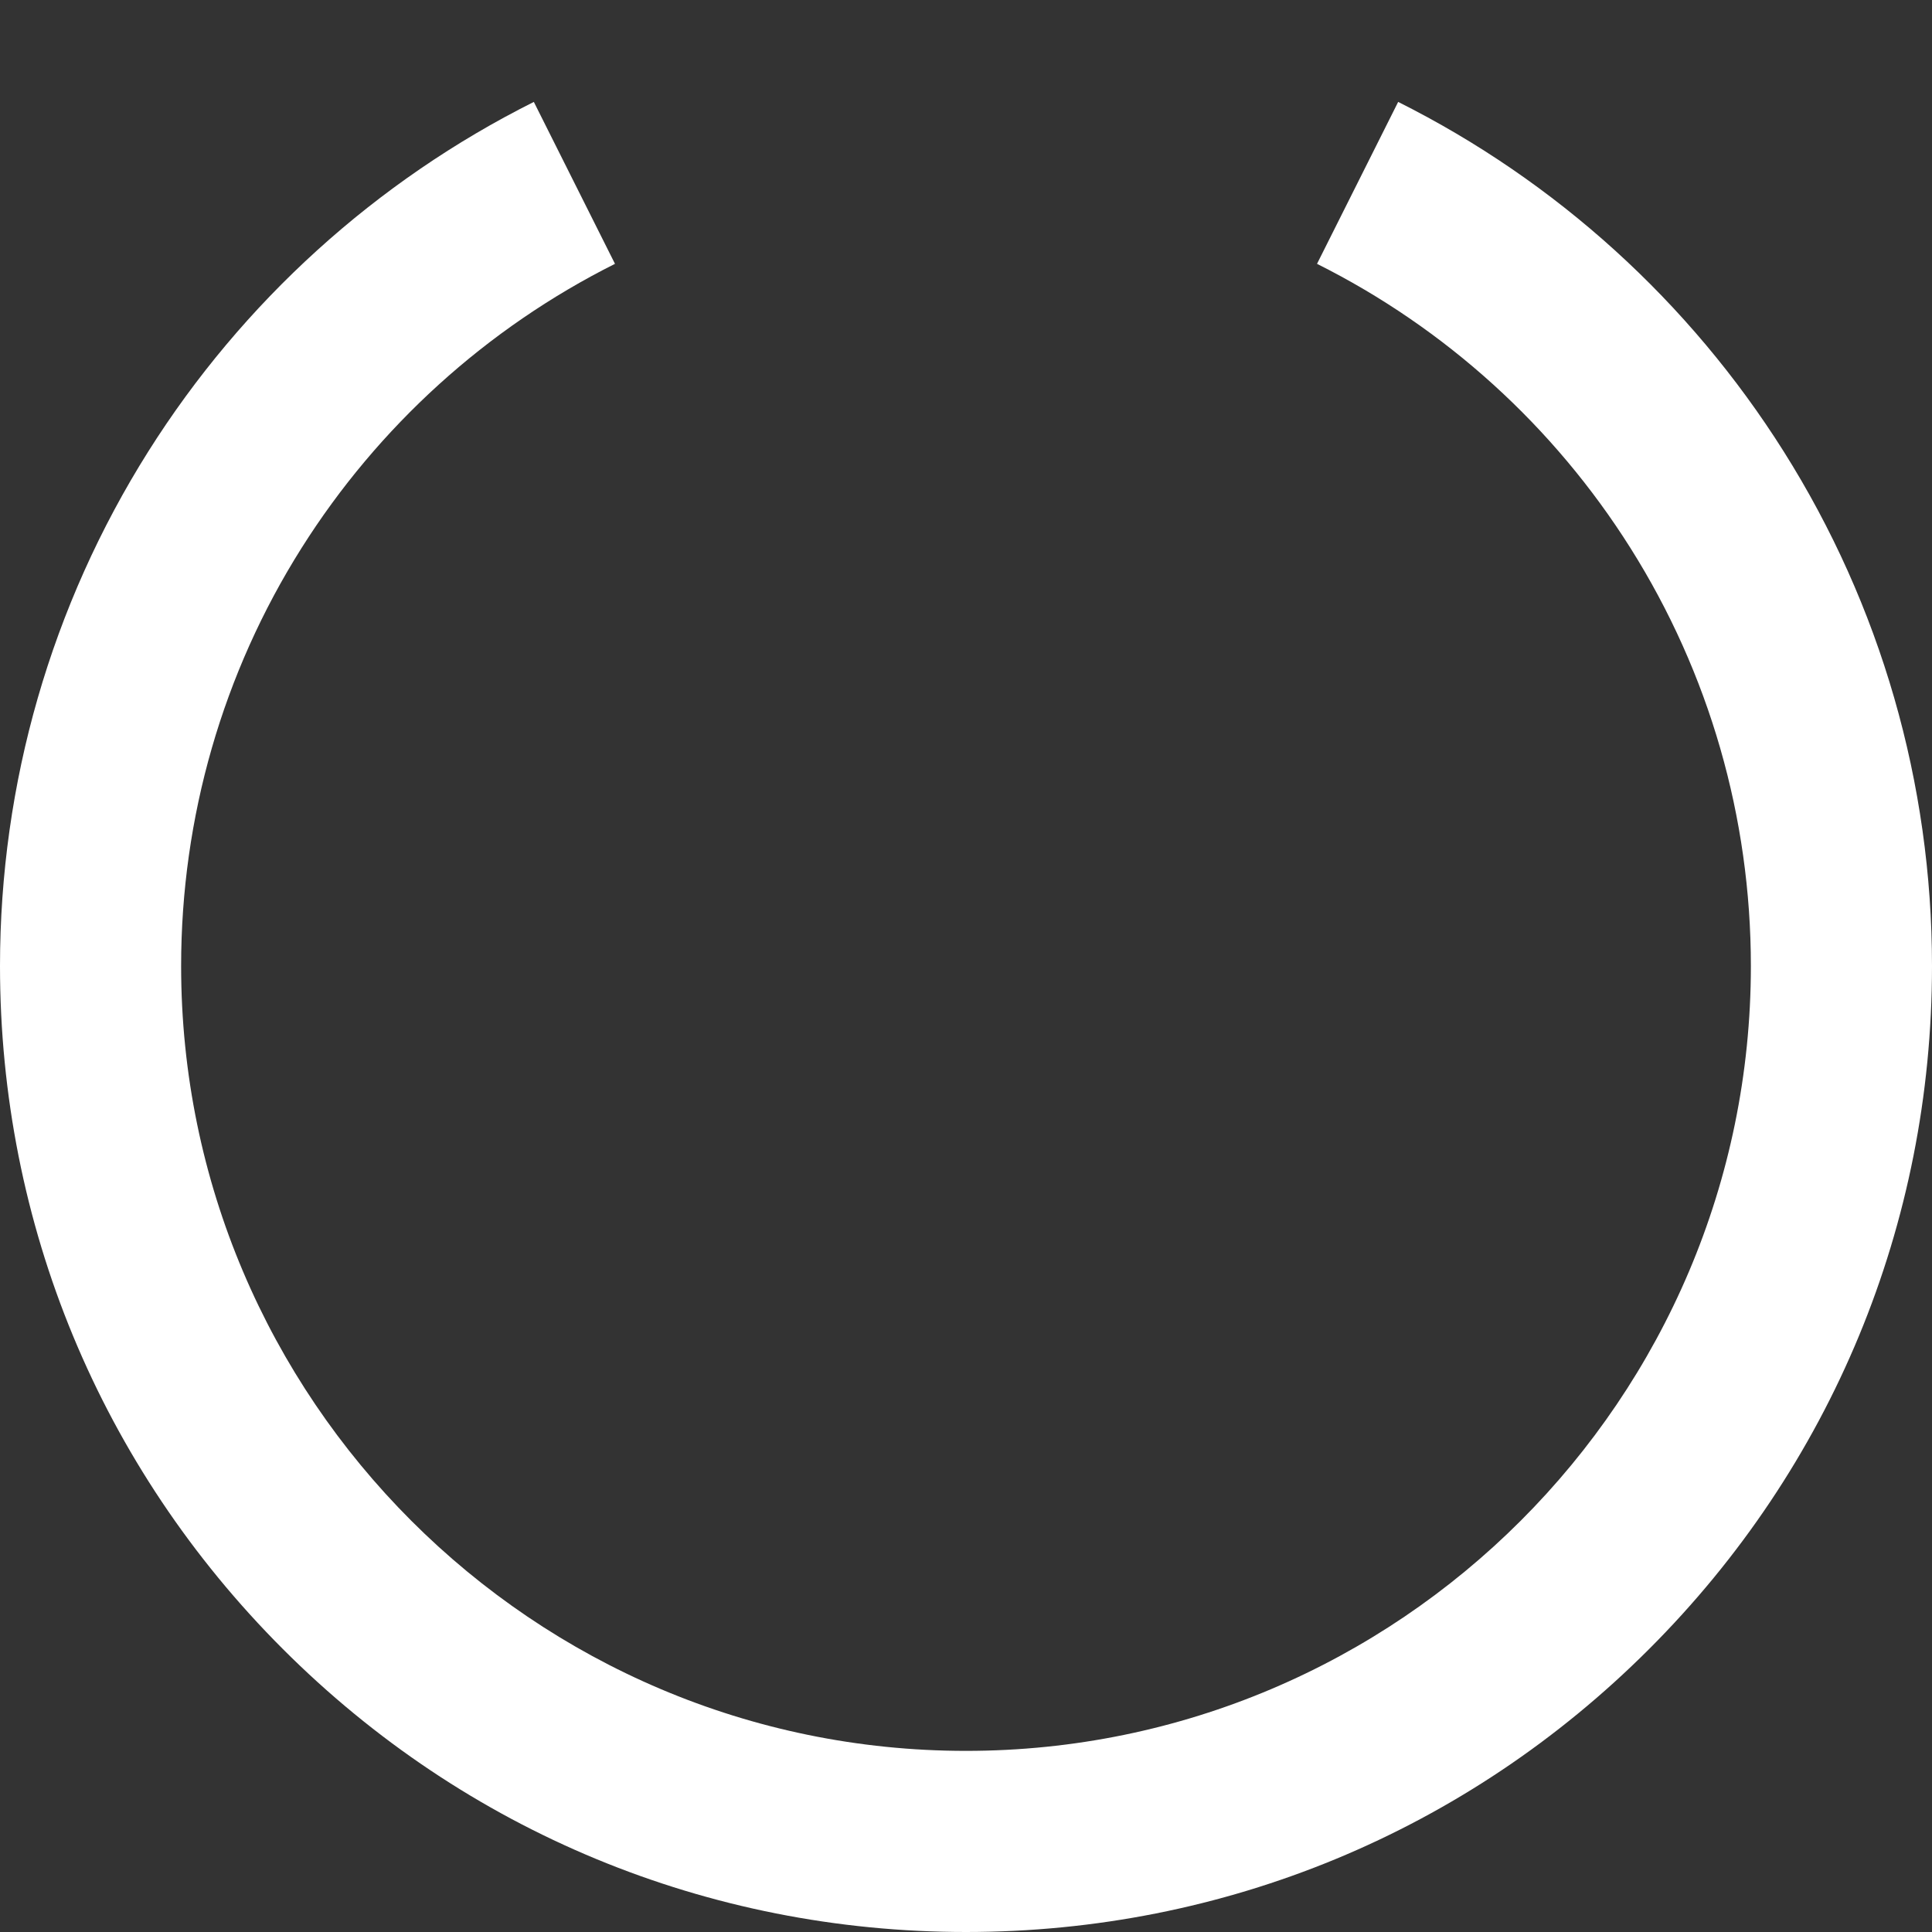 <svg stroke="currentColor" fill="white" stroke-width="0" version="1.1" viewBox="0 0 16 16" height="1em" width="1em" xmlns="http://www.w3.org/2000/svg">
  <rect x="0" y="0" width="16" height="16" fill="#333333" stroke="none"/>
  <path d="M8 16c-2.137 0-4.146-0.832-5.657-2.343s-2.343-3.52-2.343-5.657c0-1.513 0.425-2.986 1.228-4.261 0.781-1.239 1.885-2.24 3.193-2.895l0.672 1.341c-1.063 0.533-1.961 1.347-2.596 2.354-0.652 1.034-0.997 2.231-0.997 3.461 0 3.584 2.916 6.5 6.5 6.5s6.5-2.916 6.5-6.5c0-1.23-0.345-2.426-0.997-3.461-0.635-1.008-1.533-1.822-2.596-2.354l0.672-1.341c1.308 0.655 2.412 1.656 3.193 2.895 0.803 1.274 1.228 2.748 1.228 4.261 0 2.137-0.832 4.146-2.343 5.657s-3.52 2.343-5.657 2.343z"></path>
</svg>
